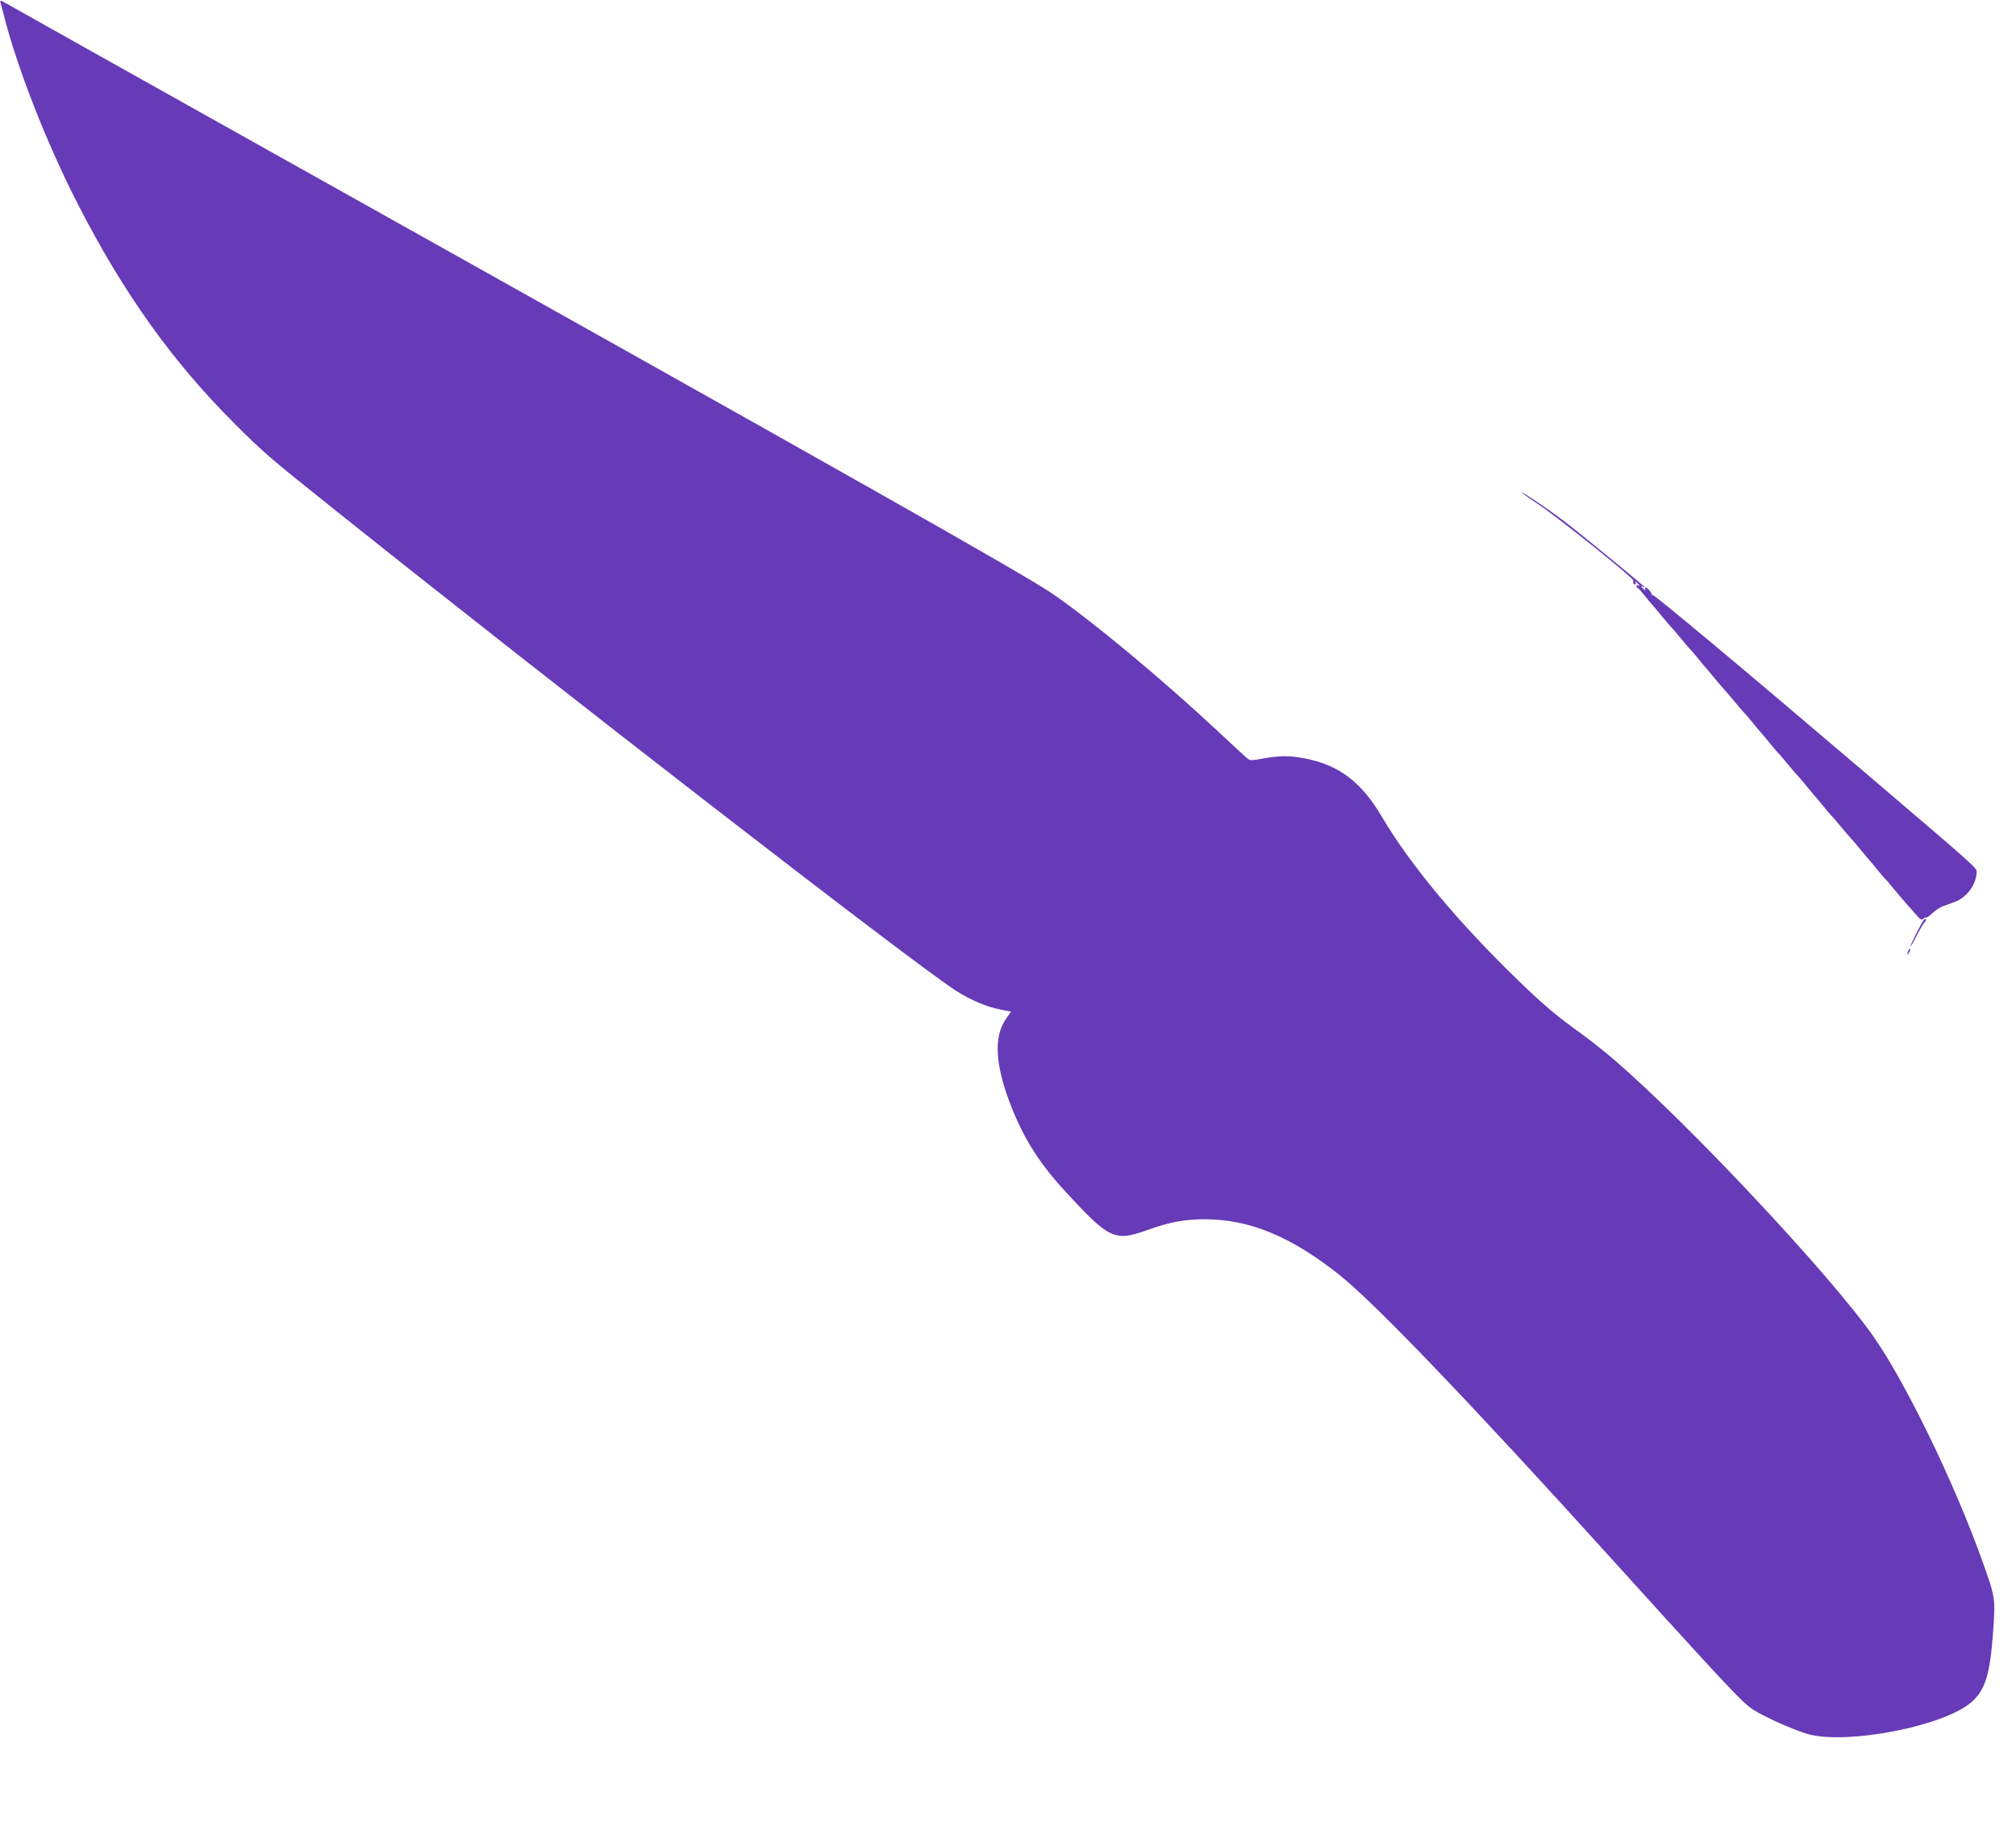<?xml version="1.0" standalone="no"?>
<!DOCTYPE svg PUBLIC "-//W3C//DTD SVG 20010904//EN"
 "http://www.w3.org/TR/2001/REC-SVG-20010904/DTD/svg10.dtd">
<svg version="1.0" xmlns="http://www.w3.org/2000/svg"
 width="1280pt" height="1159pt" viewBox="0 0 1280 1159"
 preserveAspectRatio="xMidYMid meet">
<g transform="translate(0,1159) scale(0.1,-0.1)"
fill="#673ab7" stroke="none">
<path d="M3 11574 c3 -11 11 -39 17 -64 85 -341 272 -821 475 -1217 288 -562
598 -997 995 -1393 176 -176 226 -220 610 -526 1445 -1155 3674 -2880 3966
-3071 93 -60 200 -106 291 -123 l62 -12 -33 -48 c-79 -114 -67 -296 35 -555
84 -212 180 -362 348 -544 275 -298 308 -314 517 -239 140 50 234 68 362 68
285 0 547 -108 856 -353 224 -178 838 -818 1746 -1822 518 -573 728 -801 812
-881 52 -51 87 -72 204 -128 78 -36 176 -75 219 -86 255 -65 856 53 1030 203
89 76 120 176 139 440 16 221 16 224 -68 458 -175 491 -487 1135 -694 1429
-272 387 -1163 1338 -1637 1747 -60 52 -157 129 -215 171 -155 111 -239 182
-390 328 -387 373 -695 742 -875 1047 -131 223 -273 331 -493 373 -94 18 -156
18 -261 -1 -84 -15 -85 -15 -110 8 -14 12 -91 83 -171 158 -364 340 -801 703
-1055 878 -177 122 -1276 743 -5020 2838 -869 487 -1600 896 -1623 910 -39 22
-43 23 -39 7z"/>
<path d="M9660 8465 c0 -2 48 -37 107 -76 132 -89 604 -467 603 -484 -1 -20 1
-25 11 -25 5 0 7 6 3 13 -5 8 -2 8 9 -2 18 -15 23 -26 7 -16 -5 3 -10 2 -10
-4 0 -5 3 -11 8 -13 4 -1 24 -24 45 -50 21 -26 43 -53 50 -60 7 -7 32 -38 57
-68 24 -30 52 -62 60 -70 8 -8 35 -40 60 -70 25 -30 51 -62 60 -70 8 -8 32
-36 53 -62 21 -26 43 -53 50 -60 7 -7 32 -38 57 -68 24 -30 52 -62 60 -70 8
-8 35 -40 60 -70 25 -30 52 -62 60 -70 8 -8 36 -40 60 -70 25 -30 50 -61 57
-68 7 -7 29 -34 50 -60 21 -26 45 -54 53 -62 9 -8 35 -40 60 -70 25 -30 52
-62 60 -70 8 -8 36 -40 60 -70 25 -30 50 -61 57 -68 7 -7 29 -34 50 -60 21
-26 45 -54 53 -62 9 -8 35 -40 60 -70 25 -30 52 -62 60 -70 8 -8 36 -40 60
-70 25 -30 50 -61 57 -68 7 -7 29 -34 50 -60 21 -26 45 -54 53 -62 9 -8 36
-40 60 -70 25 -30 59 -70 77 -90 17 -19 45 -51 61 -69 26 -30 32 -33 46 -22 9
8 16 10 16 6 0 -4 17 8 38 27 20 18 51 39 67 45 17 6 51 18 77 28 76 27 138
113 138 192 0 24 -14 37 -715 634 -753 642 -1328 1122 -1342 1122 -7 0 -11 3
-8 5 6 7 -25 42 -37 42 -5 0 -6 -6 -2 -12 5 -9 2 -9 -9 1 -18 15 -23 26 -7 16
6 -3 10 -4 10 -1 0 7 -409 341 -516 423 -92 69 -264 186 -264 178z"/>
<path d="M12213 5748 c-14 -18 -83 -156 -83 -165 1 -5 17 24 37 62 19 39 42
78 51 88 8 9 13 19 10 22 -3 3 -10 0 -15 -7z"/>
<path d="M12116 5555 c-9 -26 -7 -32 5 -12 6 10 9 21 6 23 -2 3 -7 -2 -11 -11z"/>
</g>
</svg>
